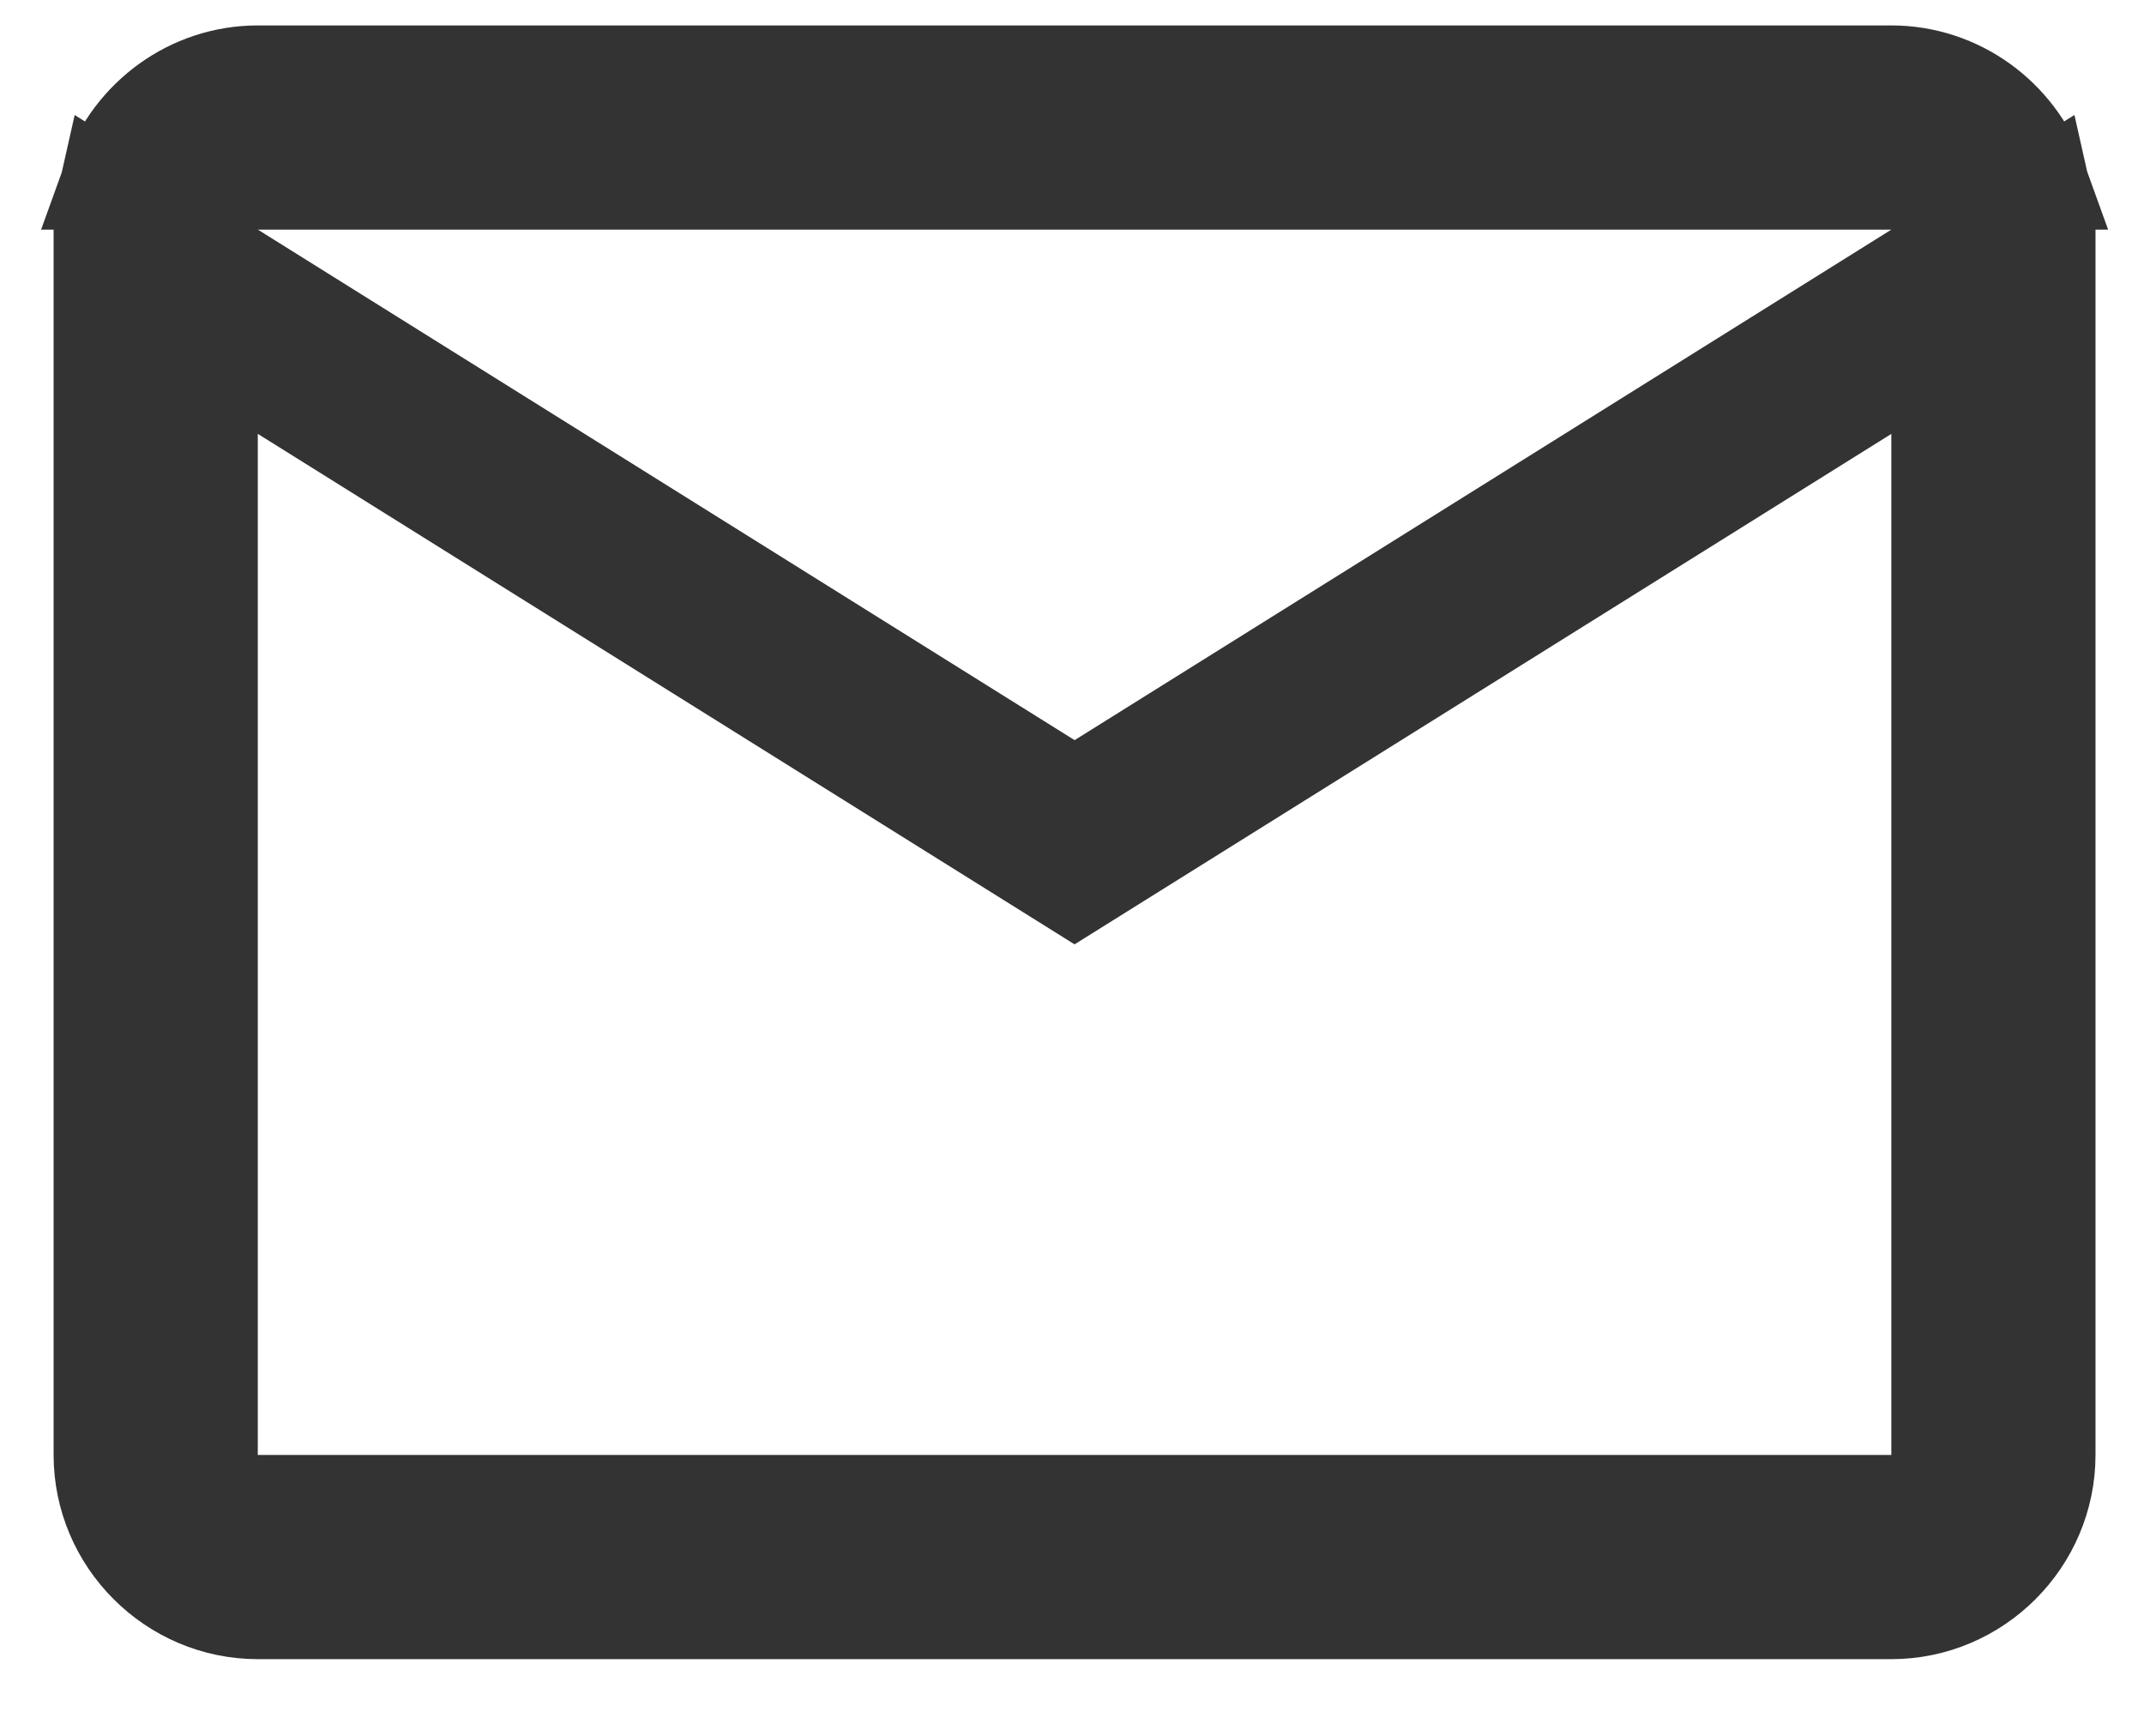 <svg width="21" height="17" viewBox="0 0 21 17" fill="none" xmlns="http://www.w3.org/2000/svg">
<path d="M19.988 1.923C20.012 2.028 20.025 2.137 20.025 2.249V14.249C20.025 15.073 19.349 15.749 18.525 15.749H2.525C1.702 15.749 1.025 15.073 1.025 14.249V2.249C1.025 2.137 1.038 2.028 1.062 1.923L2.261 2.673L10.261 7.673L10.525 7.839L10.79 7.673L18.79 2.673L19.988 1.923ZM18.261 3.825L10.525 8.659L2.79 3.825L2.025 3.347V14.749H19.025V3.347L18.261 3.825ZM2.525 0.749H18.525C19.174 0.749 19.73 1.169 19.938 1.749H1.113C1.321 1.169 1.877 0.749 2.525 0.749Z" fill="#333333" stroke="#333333"/>
</svg>
